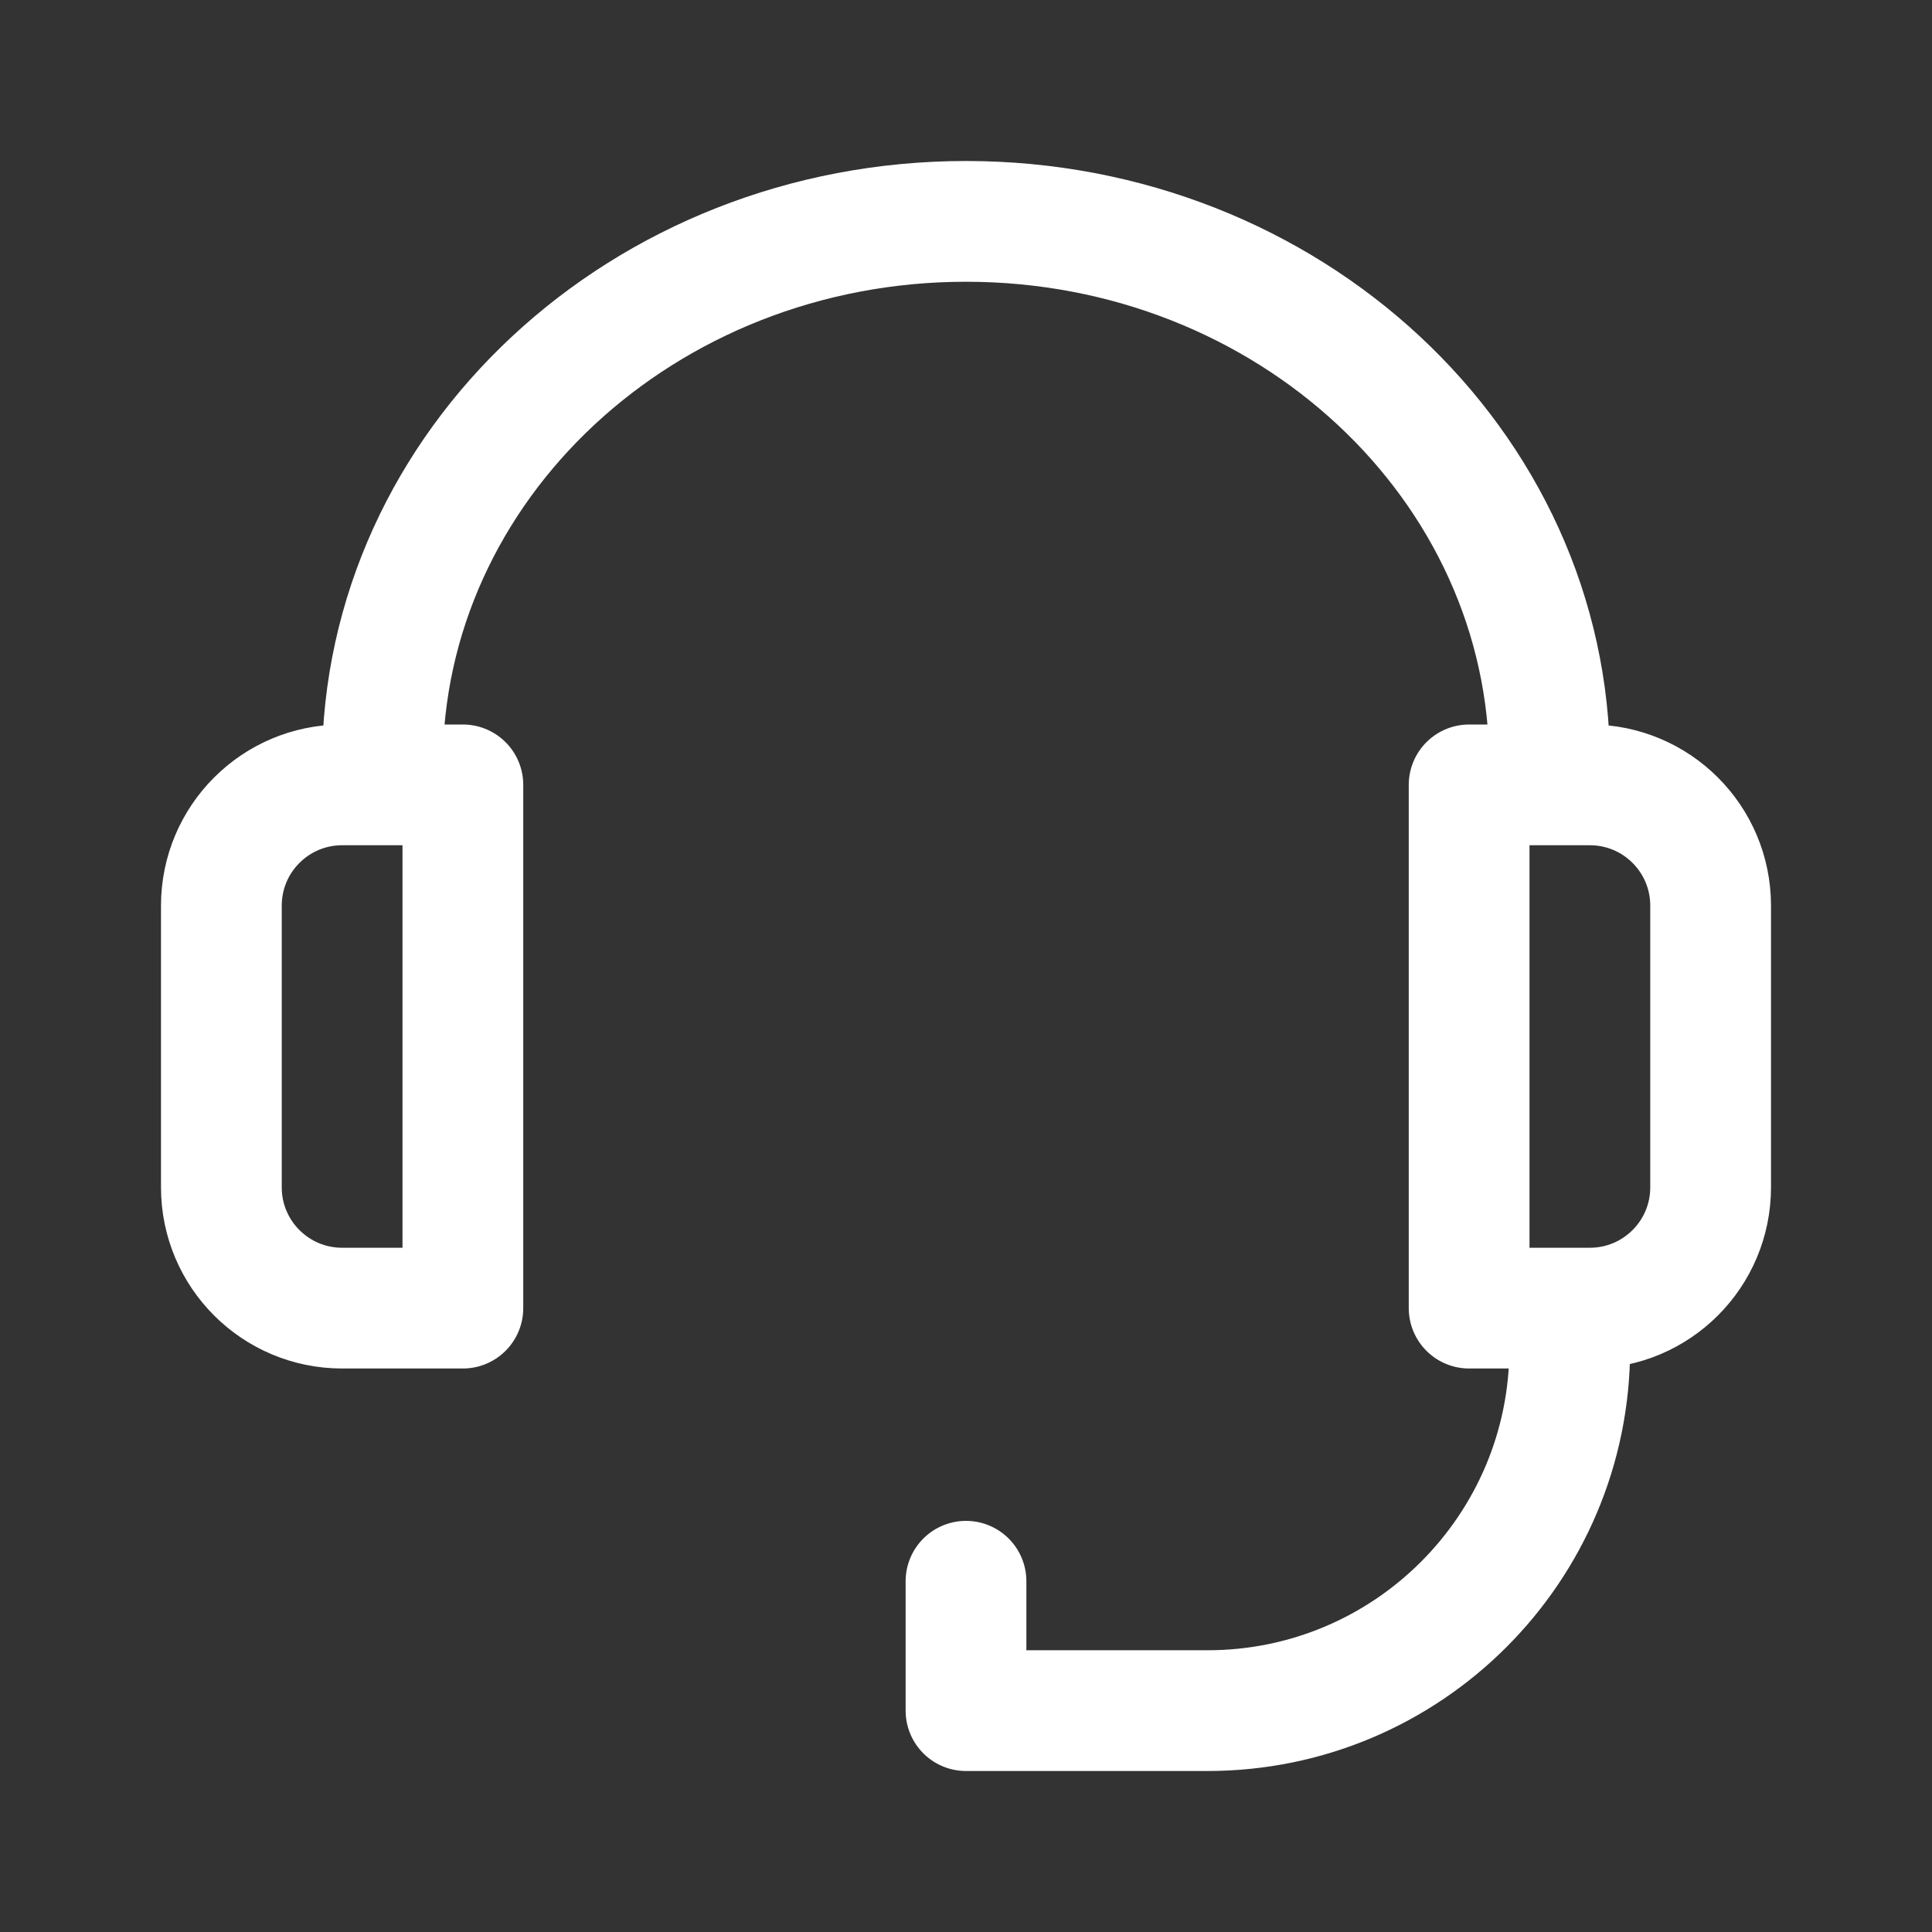 <svg width="120" height="120" viewBox="0 0 120 120" fill="none" xmlns="http://www.w3.org/2000/svg">
<rect x="0" y="0" width="120" height="120" fill="#333333" stroke="none"/>
<path d="M23.75 48.75V47.5C23.75 28.86 39.98 13.75 60 13.75C80.02 13.75 96.25 28.86 96.25 47.5V48.75M60 98.214V106.25H75C87.426 106.25 97.5 96.176 97.5 83.75M21.25 48.75H28.75V81.25H21.25C17.108 81.25 13.75 77.892 13.75 73.75V56.25C13.75 52.108 17.108 48.75 21.25 48.75ZM91.25 48.75H98.75C102.892 48.75 106.25 52.108 106.25 56.25V73.75C106.25 77.892 102.892 81.25 98.75 81.25H91.25V48.75Z" stroke="white" stroke-width="7.5" stroke-linecap="round" stroke-linejoin="round"/>
</svg>
